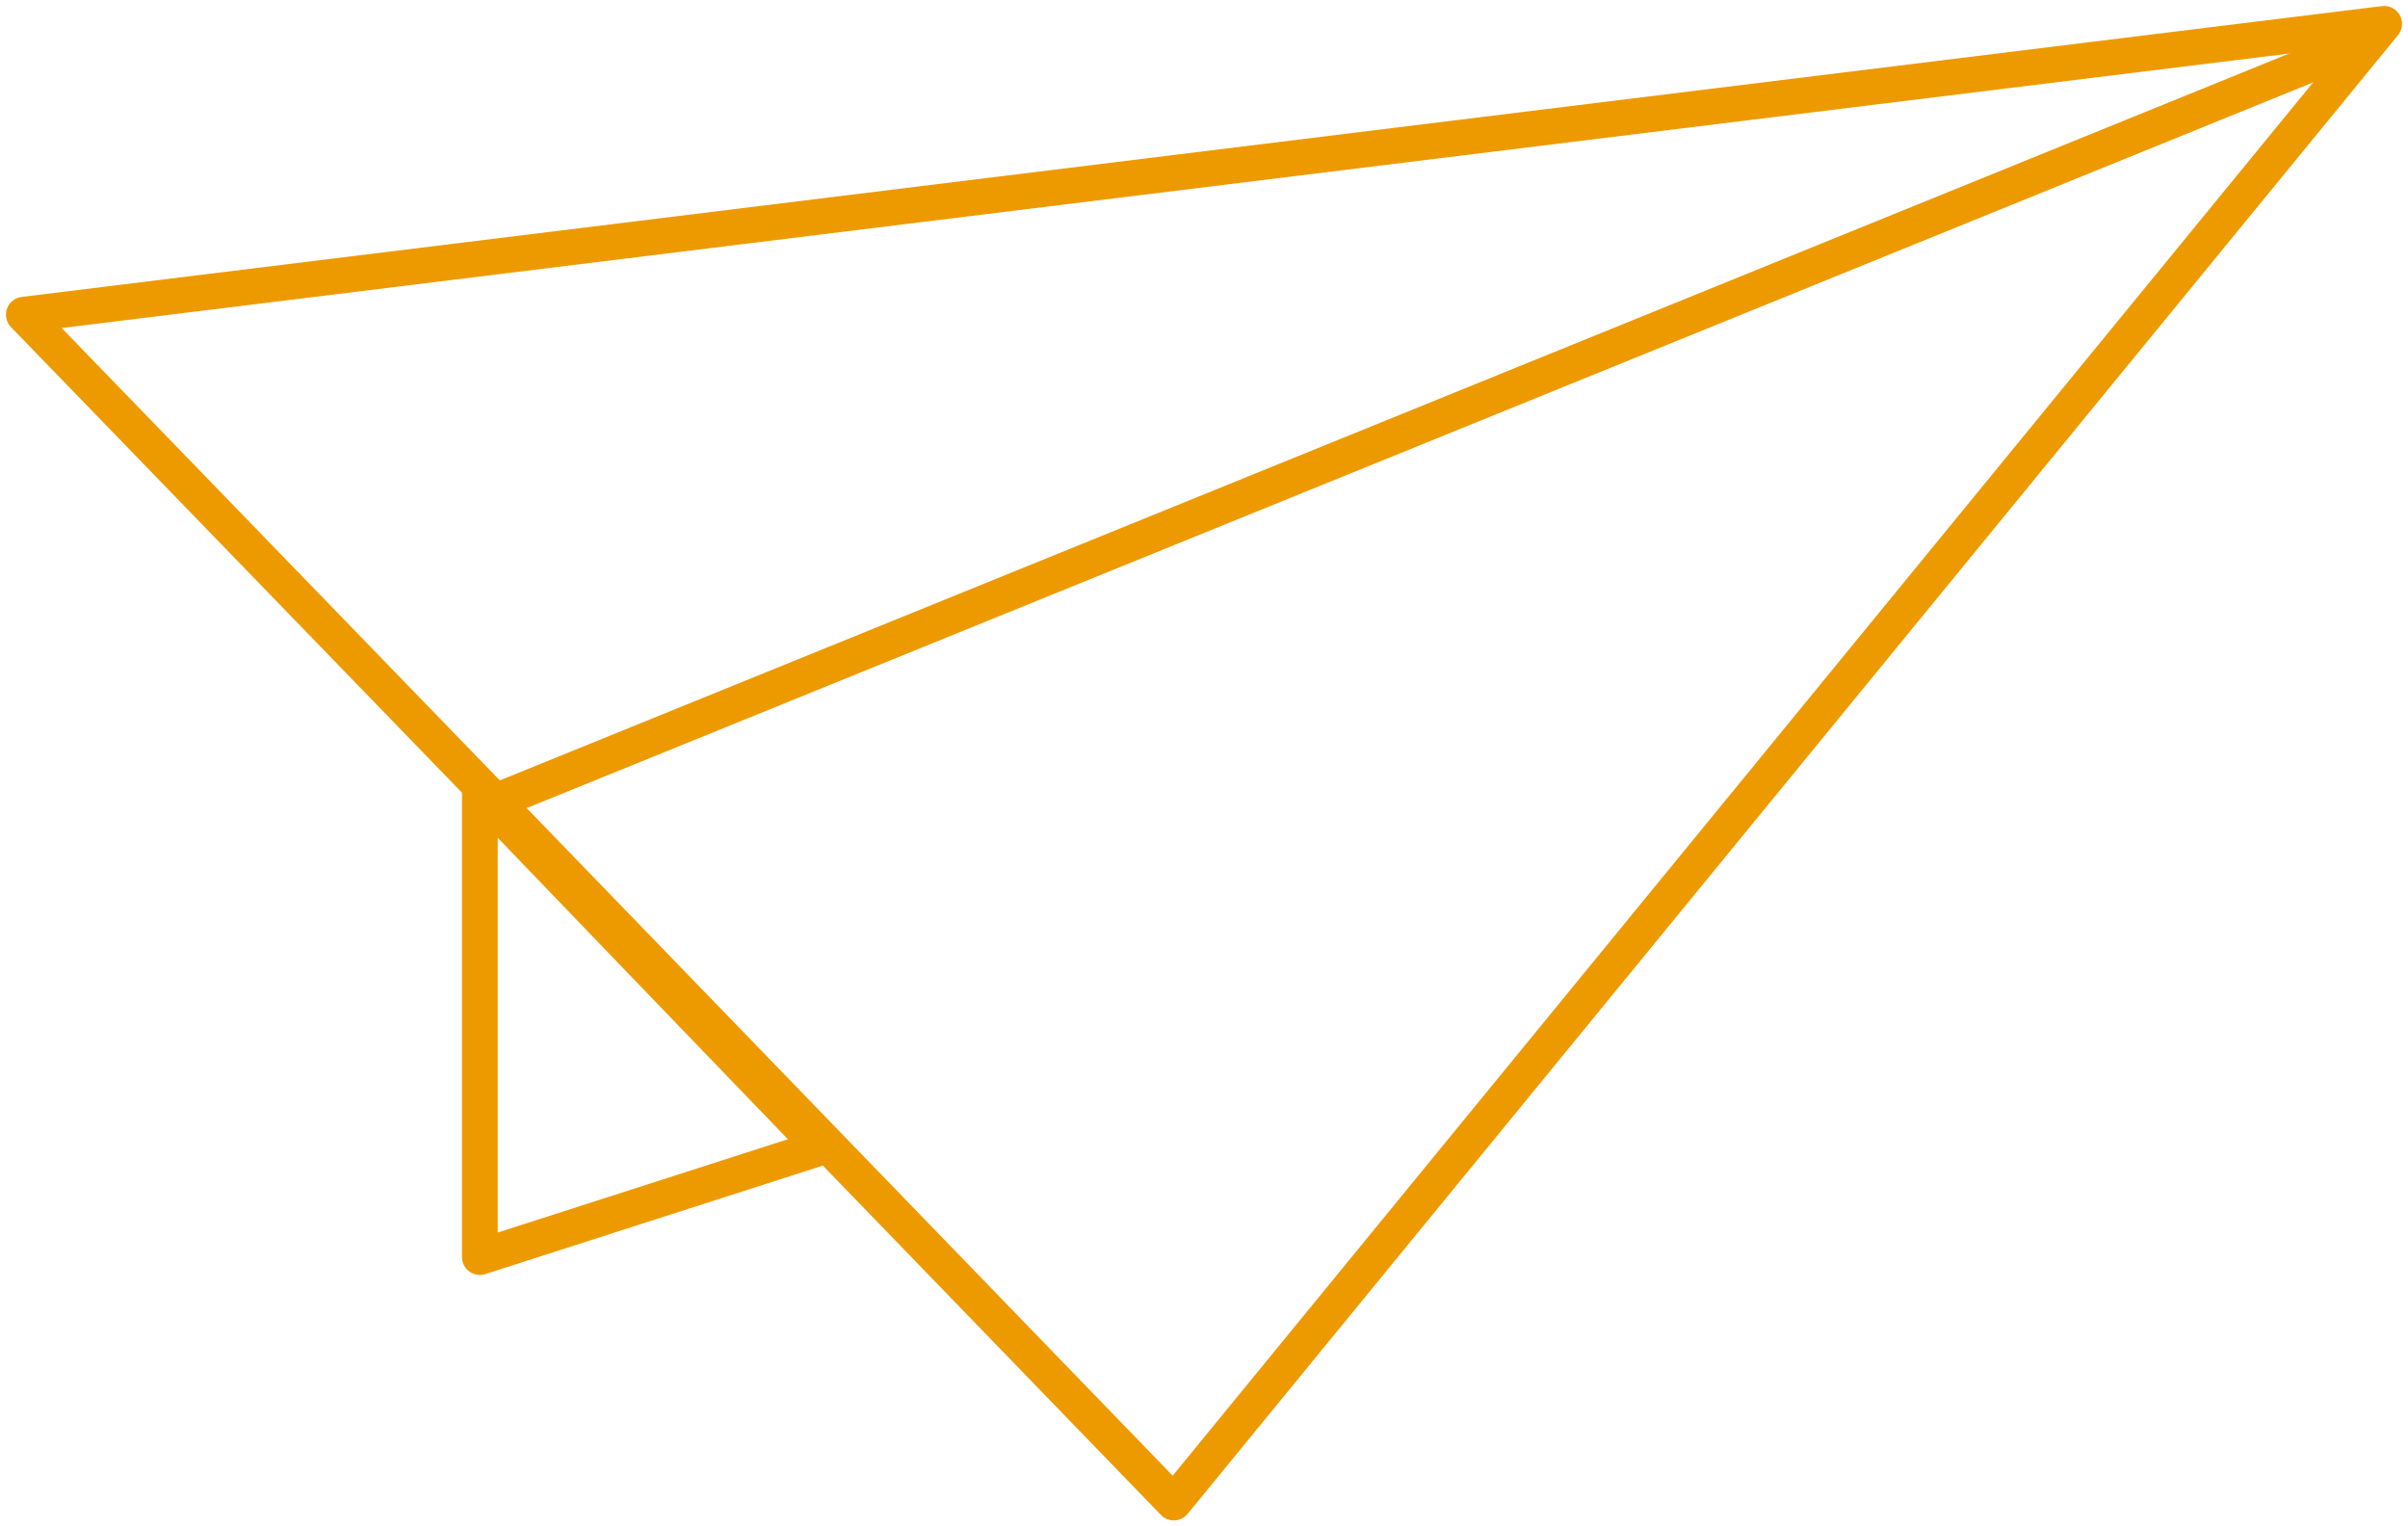 <?xml version="1.0" encoding="UTF-8"?> <svg xmlns="http://www.w3.org/2000/svg" width="101" height="64" viewBox="0 0 101 64" fill="none"><path d="M100 1L49.233 63.01L20.642 33.47L1 13.196L100 1Z" stroke="#ED9A00" stroke-width="1.5" stroke-miterlimit="10" stroke-linejoin="round"></path><path d="M20.444 33.747L98.733 1.95" stroke="#ED9A00" stroke-width="1.5" stroke-miterlimit="10" stroke-linejoin="round"></path><path d="M34.422 48.121L20.127 52.715V33.272L26.106 39.489L34.422 48.121Z" stroke="#ED9A00" stroke-width="1.5" stroke-miterlimit="10" stroke-linejoin="round"></path></svg> 